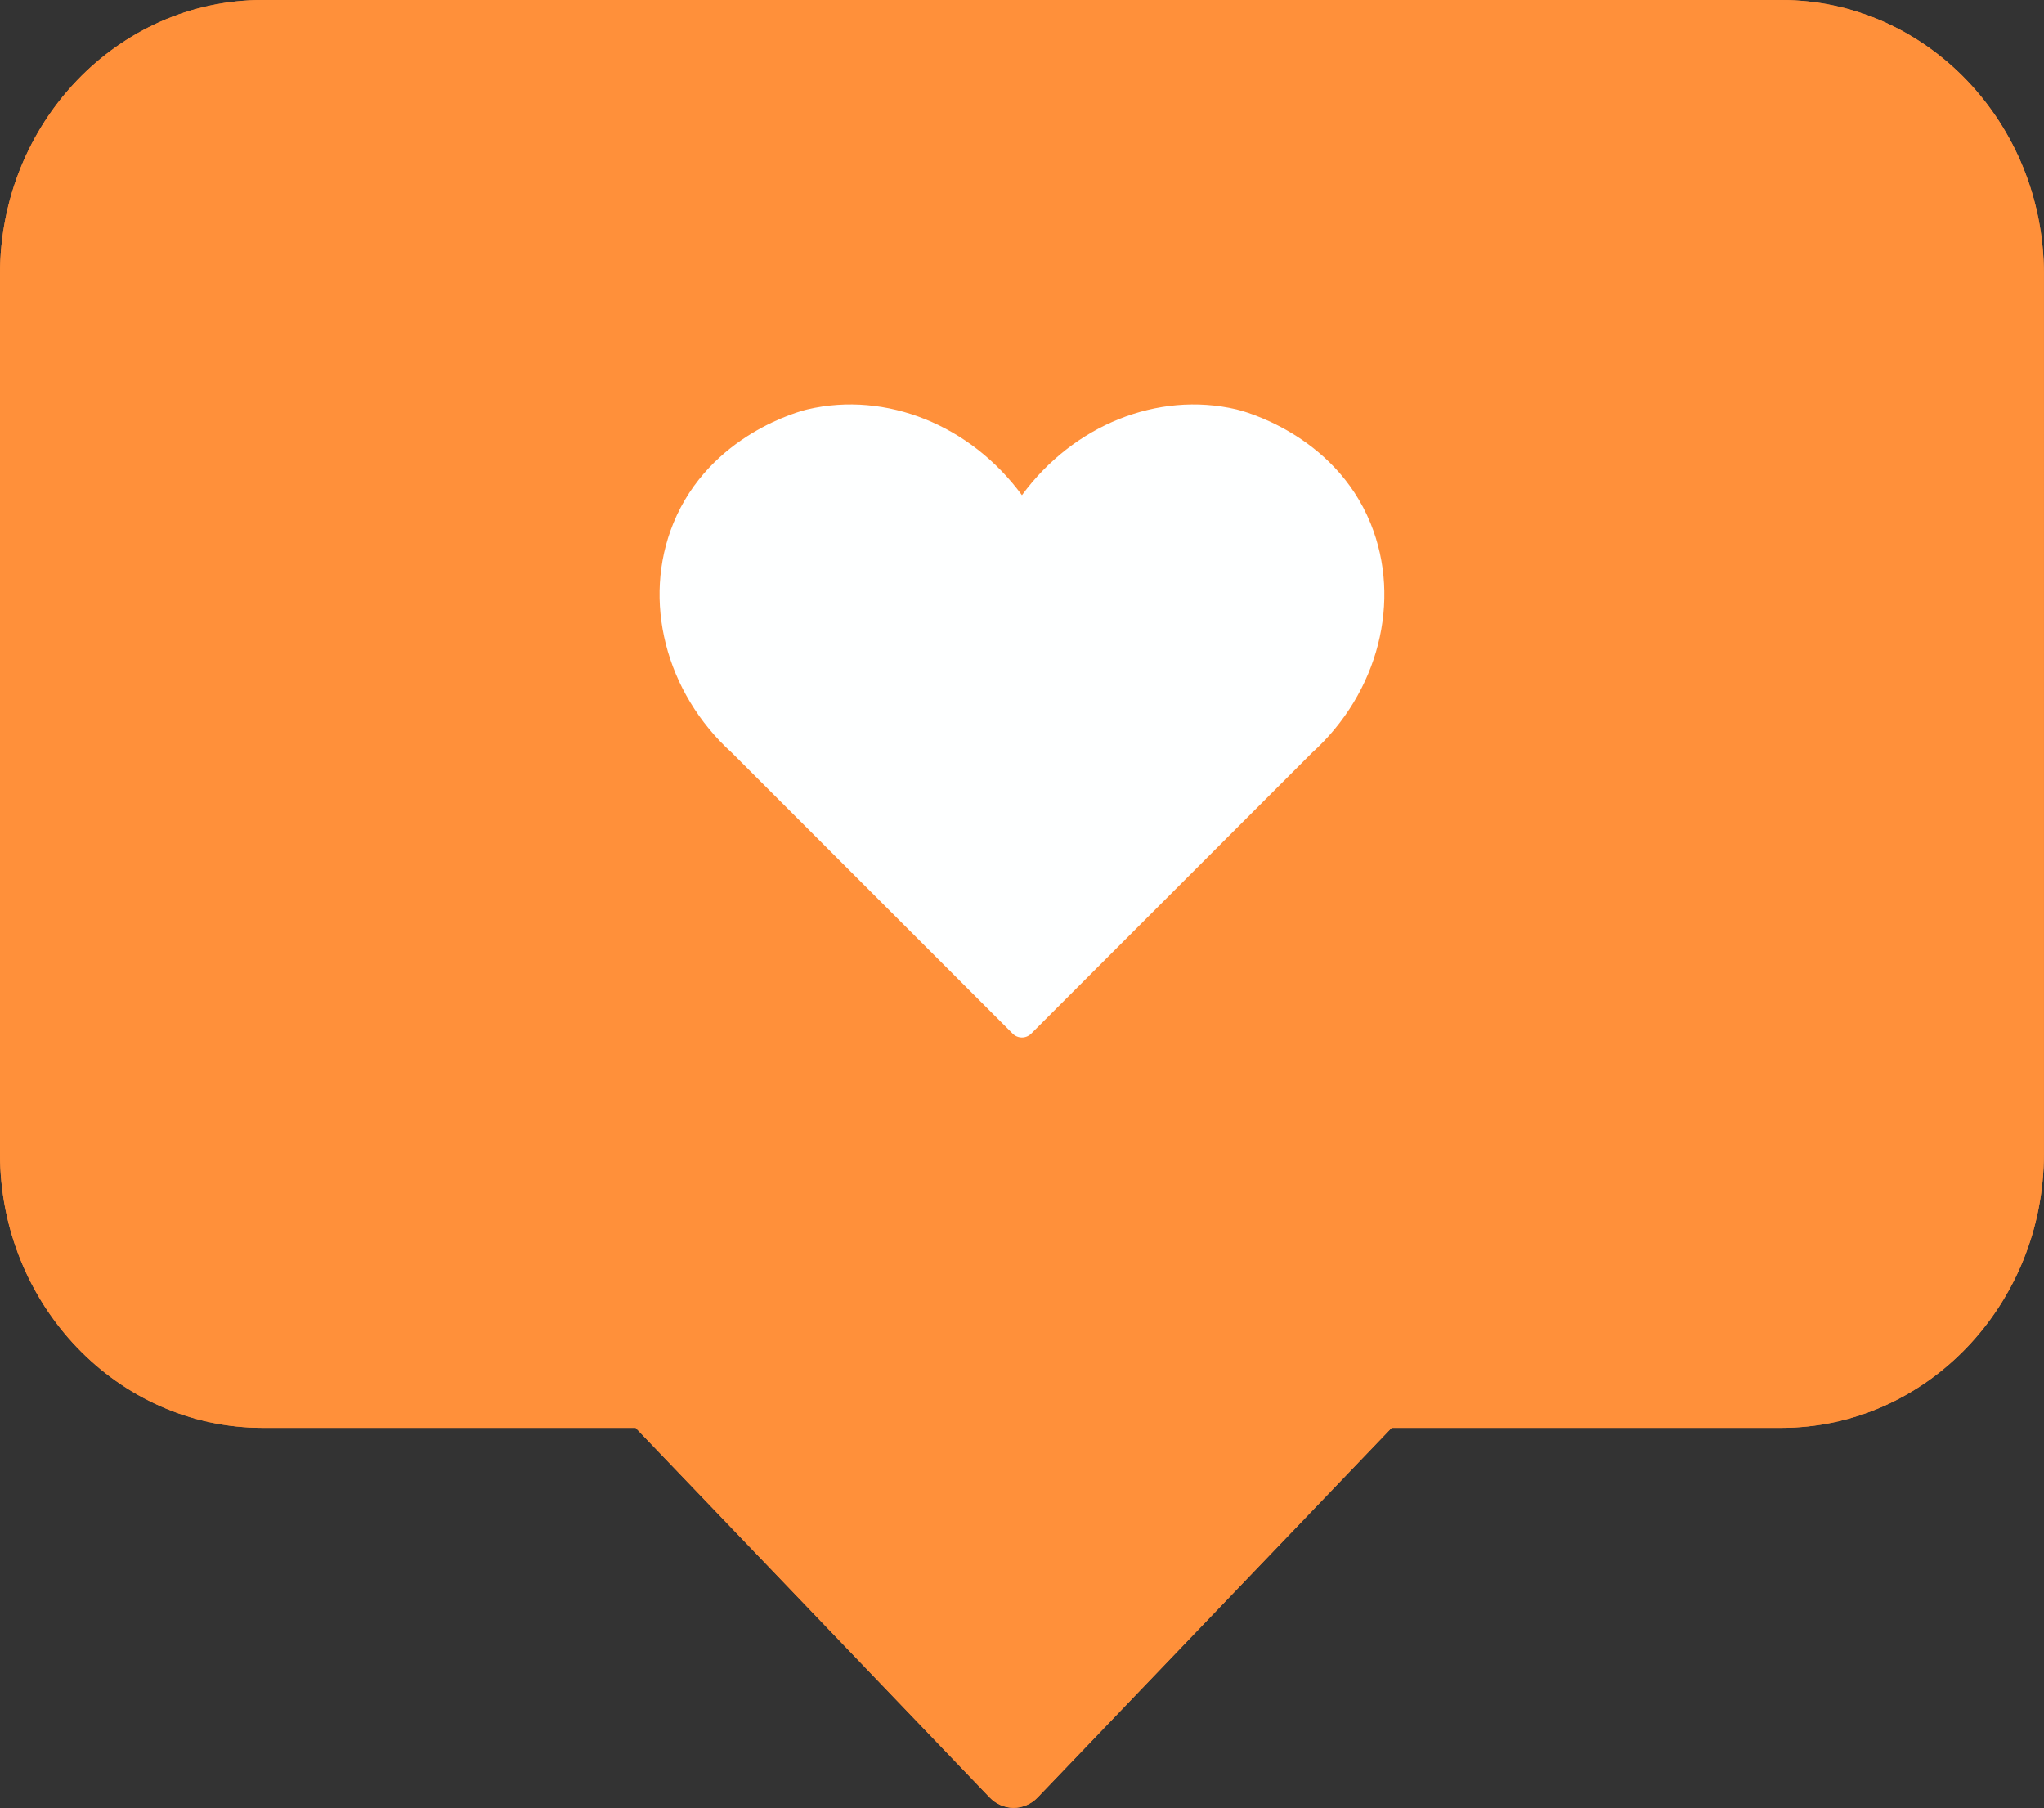 <?xml version="1.0" encoding="UTF-8" standalone="no"?><svg xmlns="http://www.w3.org/2000/svg" xmlns:xlink="http://www.w3.org/1999/xlink" fill="#000000" height="400.2" preserveAspectRatio="xMidYMid meet" version="1" viewBox="0.0 0.0 452.5 400.2" width="452.5" zoomAndPan="magnify"><rect x="0.0" y="0.0" width="452.5" height="400.2" fill="#333333" stroke="none"/><g id="change1_1"><path d="M452.48,60.704v194.639c0,33.472-26.086,60.705-58.15,60.705h-86.253 l-78.373,81.812c-1.406,1.469-3.314,2.293-5.304,2.293 c-1.989,0-3.896-0.825-5.303-2.292l-78.383-81.813H58.15 C26.086,316.048,0,288.816,0,255.344V60.704C0,27.232,26.086,0,58.15,0h336.18 C426.395,0,452.48,27.232,452.48,60.704z" fill="#ff903a"/></g><g id="change1_2"><path d="M394.33,0H58.15C26.086,0,0,27.232,0,60.704v194.639 c0,33.472,26.086,60.705,58.15,60.705h82.563l78.383,81.813 c1.407,1.468,3.314,2.292,5.303,2.292c1.989,0,3.897-0.825,5.304-2.293 l78.373-81.812h86.253c32.064,0,58.15-27.232,58.15-60.705V60.704 C452.48,27.232,426.395,0,394.33,0z M290.423,166.651l-62.23,62.231 c-0.156,0.143-0.874,0.768-1.975,0.761c-1.078-0.007-1.777-0.614-1.937-0.761 l-62.231-62.231c-14.811-13.404-19.906-33.833-13.003-50.794 c8.045-19.767,28.354-24.925,29.722-25.244 c17.45-4.073,36.1,3.514,47.468,18.993 c11.368-15.479,30.021-23.065,47.468-18.993 c0.877,0.205,21.584,5.243,29.722,25.244 C310.381,132.951,305.155,153.356,290.423,166.651z" fill="#ff903a"/></g><g id="change2_1"><path d="M303.426,115.857c6.956,17.094,1.729,37.499-13.003,50.794 l-62.23,62.231c-0.156,0.143-0.874,0.768-1.975,0.761 c-1.078-0.007-1.777-0.614-1.937-0.761l-62.231-62.231 c-14.811-13.404-19.906-33.833-13.003-50.794 c8.045-19.767,28.354-24.925,29.722-25.244 c17.45-4.073,36.1,3.514,47.468,18.993 c11.368-15.479,30.021-23.065,47.468-18.993 C274.581,90.818,295.287,95.856,303.426,115.857z" fill="#feffff"/></g></svg>